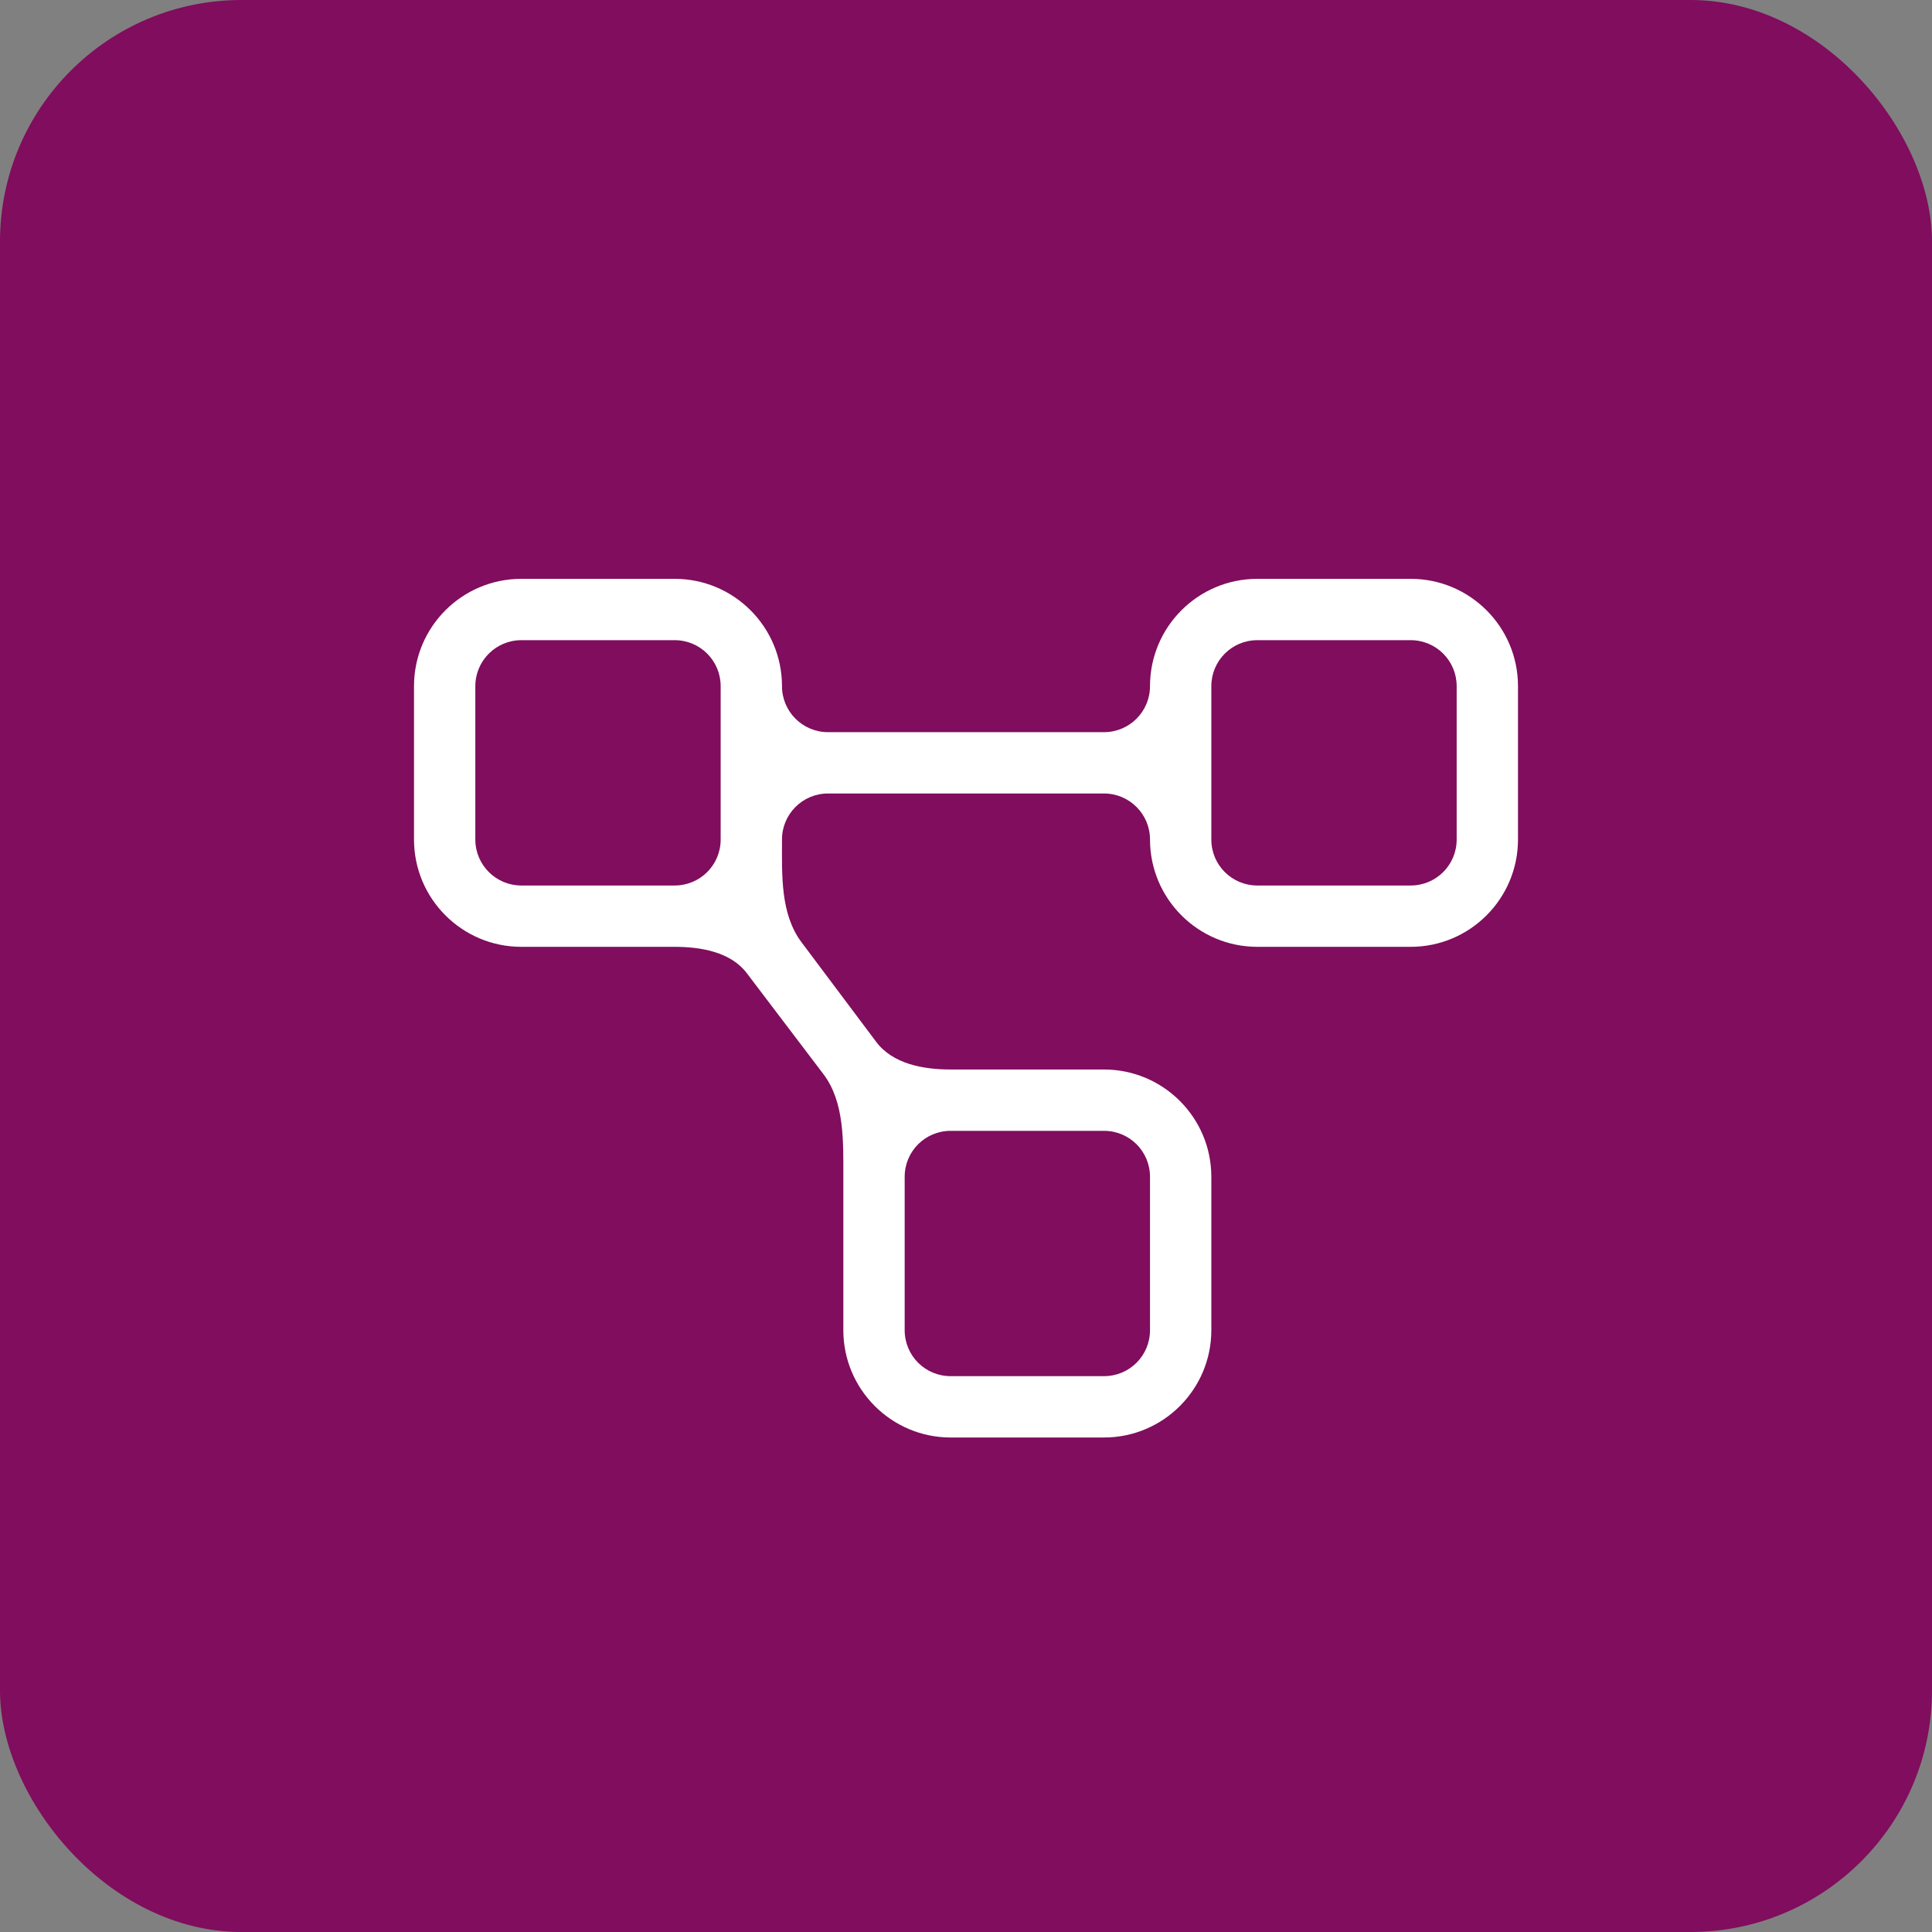 <svg width="128" height="128" viewBox="0 0 128 128" fill="none" xmlns="http://www.w3.org/2000/svg">
<rect x="0" y="0" width="128" height="128" fill="#808080" stroke="none"/>
<g clip-path="url(#clip0_16_1194)">
<path d="M45.714 39.314C45.714 35.274 48.994 32 53.029 32C57.063 32 60.343 35.274 60.343 39.314C60.343 41.527 59.36 43.509 57.806 44.857L62.206 54.457C63.36 54.126 64.571 53.943 65.829 53.943C69.451 53.943 72.709 55.44 75.04 57.851L86.56 49.566C86.16 48.663 85.943 47.669 85.943 46.629C85.943 42.589 89.223 39.314 93.257 39.314C97.291 39.314 100.571 42.589 100.571 46.629C100.571 50.663 97.291 53.943 93.257 53.943C91.588 53.943 90.046 53.383 88.823 52.446L77.177 60.823C78.103 62.594 78.629 64.606 78.629 66.743C78.629 68.503 78.274 70.171 77.634 71.691L88.126 77.989C89.44 76.686 91.257 75.886 93.257 75.886C97.291 75.886 100.571 79.166 100.571 83.2C100.571 87.234 97.291 90.514 93.257 90.514C89.223 90.514 85.943 87.234 85.943 83.2C85.943 82.48 86.046 81.783 86.24 81.12L75.749 74.834C73.406 77.703 69.829 79.543 65.829 79.543C59.383 79.543 54.046 74.777 53.154 68.571H41.726C41.017 71.726 38.151 74.057 34.743 74.057C30.703 74.057 27.428 70.777 27.428 66.743C27.428 62.709 30.703 59.429 34.743 59.429C38.151 59.429 41.017 61.76 41.726 64.914H53.154C53.691 61.177 55.851 57.954 58.891 55.989L54.526 46.48C54.046 46.571 53.543 46.629 53.029 46.629C48.994 46.629 45.714 43.354 45.714 39.314ZM53.029 42.971C55.051 42.971 56.686 41.334 56.686 39.314C56.686 37.295 55.051 35.657 53.029 35.657C51.006 35.657 49.371 37.295 49.371 39.314C49.371 41.334 51.006 42.971 53.029 42.971ZM93.257 50.286C95.28 50.286 96.914 48.651 96.914 46.629C96.914 44.606 95.28 42.971 93.257 42.971C91.234 42.971 89.6 44.606 89.6 46.629C89.6 48.651 91.234 50.286 93.257 50.286ZM93.257 79.543C91.234 79.543 89.6 81.177 89.6 83.2C89.6 85.223 91.234 86.857 93.257 86.857C95.28 86.857 96.914 85.223 96.914 83.2C96.914 81.177 95.28 79.543 93.257 79.543ZM34.743 70.4C36.762 70.4 38.4 68.766 38.4 66.743C38.4 64.72 36.762 63.086 34.743 63.086C32.723 63.086 31.086 64.72 31.086 66.743C31.086 68.766 32.723 70.4 34.743 70.4ZM65.829 75.886C70.88 75.886 74.971 71.794 74.971 66.743C74.971 61.691 70.88 57.6 65.829 57.6C60.777 57.6 56.686 61.691 56.686 66.743C56.686 71.794 60.777 75.886 65.829 75.886Z" fill="white"/>
<path d="M34.183 34.286C35.139 34.286 35.88 34.877 36.069 35.709L36.571 37.943H87.063C89.383 37.943 91.234 40.258 90.583 42.59L86.583 56.789C85.406 56.503 84.183 56.332 82.937 56.263L87.063 41.6H37.406L42.297 63.543H66.308C65.383 64.663 64.571 65.898 63.908 67.2H43.223L44.891 74.515H61.794C61.737 75.12 61.714 75.726 61.714 76.343C61.714 76.96 61.737 77.566 61.794 78.172H43.428C42.571 78.172 41.84 77.578 41.646 76.743L32.826 37.943H26.971C25.962 37.943 25.143 37.125 25.143 36.115C25.143 35.105 25.962 34.286 26.971 34.286L34.183 34.286ZM39.669 86.4C39.669 82.869 42.64 80 46.069 80C49.703 80 52.468 82.869 52.468 86.4C52.468 89.932 49.703 92.8 46.069 92.8C42.64 92.8 39.669 89.932 39.669 86.4ZM46.069 89.143C47.691 89.143 48.811 87.92 48.811 86.4C48.811 84.88 47.691 83.658 46.069 83.658C44.651 83.658 43.326 84.88 43.326 86.4C43.326 87.92 44.651 89.143 46.069 89.143ZM83.657 74.412H89.143C90.148 74.412 90.971 75.338 90.971 76.24C90.971 77.349 90.148 78.069 89.143 78.069H83.657V83.555C83.657 84.663 82.834 85.383 81.829 85.383C80.823 85.383 80 84.663 80 83.555V78.069H74.514C73.508 78.069 72.686 77.349 72.686 76.24C72.686 75.338 73.508 74.412 74.514 74.412H80V68.926C80 68.023 80.823 67.098 81.829 67.098C82.834 67.098 83.657 68.023 83.657 68.926V74.412ZM98.286 76.343C98.286 85.429 90.914 92.8 81.829 92.8C72.743 92.8 65.371 85.429 65.371 76.343C65.371 67.258 72.743 59.886 81.829 59.886C90.914 59.886 98.286 67.258 98.286 76.343ZM81.829 63.543C74.754 63.543 69.028 69.269 69.028 76.343C69.028 83.418 74.754 89.143 81.829 89.143C88.903 89.143 94.629 83.418 94.629 76.343C94.629 69.269 88.903 63.543 81.829 63.543Z" fill="white"/>
<rect width="128" height="128" rx="16" fill="#800D5D"/>
<path d="M51.809 55.619C51.809 57.966 51.693 60.547 53.101 62.425L58.047 69.022C59.145 70.487 61.153 70.857 62.984 70.857H73.143C77.067 70.857 80.254 74.044 80.254 77.968V88.127C80.254 92.051 77.067 95.238 73.143 95.238H62.984C59.06 95.238 55.873 92.051 55.873 88.127V77.968C55.873 75.647 55.957 73.012 54.553 71.163L49.472 64.468C48.414 63.075 46.448 62.73 44.698 62.73H34.54C30.612 62.73 27.429 59.543 27.429 55.619V45.46C27.429 41.533 30.612 38.349 34.54 38.349H44.698C48.622 38.349 51.809 41.533 51.809 45.46C51.809 47.143 53.174 48.508 54.857 48.508H73.143C74.826 48.508 76.191 47.143 76.191 45.46C76.191 41.533 79.378 38.349 83.302 38.349H93.46C97.384 38.349 100.571 41.533 100.571 45.46V55.619C100.571 59.543 97.384 62.73 93.46 62.73H83.302C79.378 62.73 76.191 59.543 76.191 55.619C76.191 53.936 74.826 52.571 73.143 52.571H54.857C53.174 52.571 51.809 53.936 51.809 55.619ZM44.698 42.413H34.54C32.857 42.413 31.492 43.778 31.492 45.46V55.619C31.492 57.308 32.857 58.667 34.54 58.667H44.698C46.387 58.667 47.746 57.308 47.746 55.619V45.46C47.746 43.778 46.387 42.413 44.698 42.413ZM83.302 58.667H93.46C95.149 58.667 96.508 57.308 96.508 55.619V45.46C96.508 43.778 95.149 42.413 93.46 42.413H83.302C81.613 42.413 80.254 43.778 80.254 45.46V55.619C80.254 57.308 81.613 58.667 83.302 58.667ZM73.143 74.921H62.984C61.295 74.921 59.937 76.279 59.937 77.968V88.127C59.937 89.816 61.295 91.174 62.984 91.174H73.143C74.832 91.174 76.191 89.816 76.191 88.127V77.968C76.191 76.279 74.832 74.921 73.143 74.921Z" fill="white"/>
</g>
<defs>
<clipPath id="clip0_16_1194">
<rect width="128" height="128" fill="white"/>
</clipPath>
</defs>
</svg>
